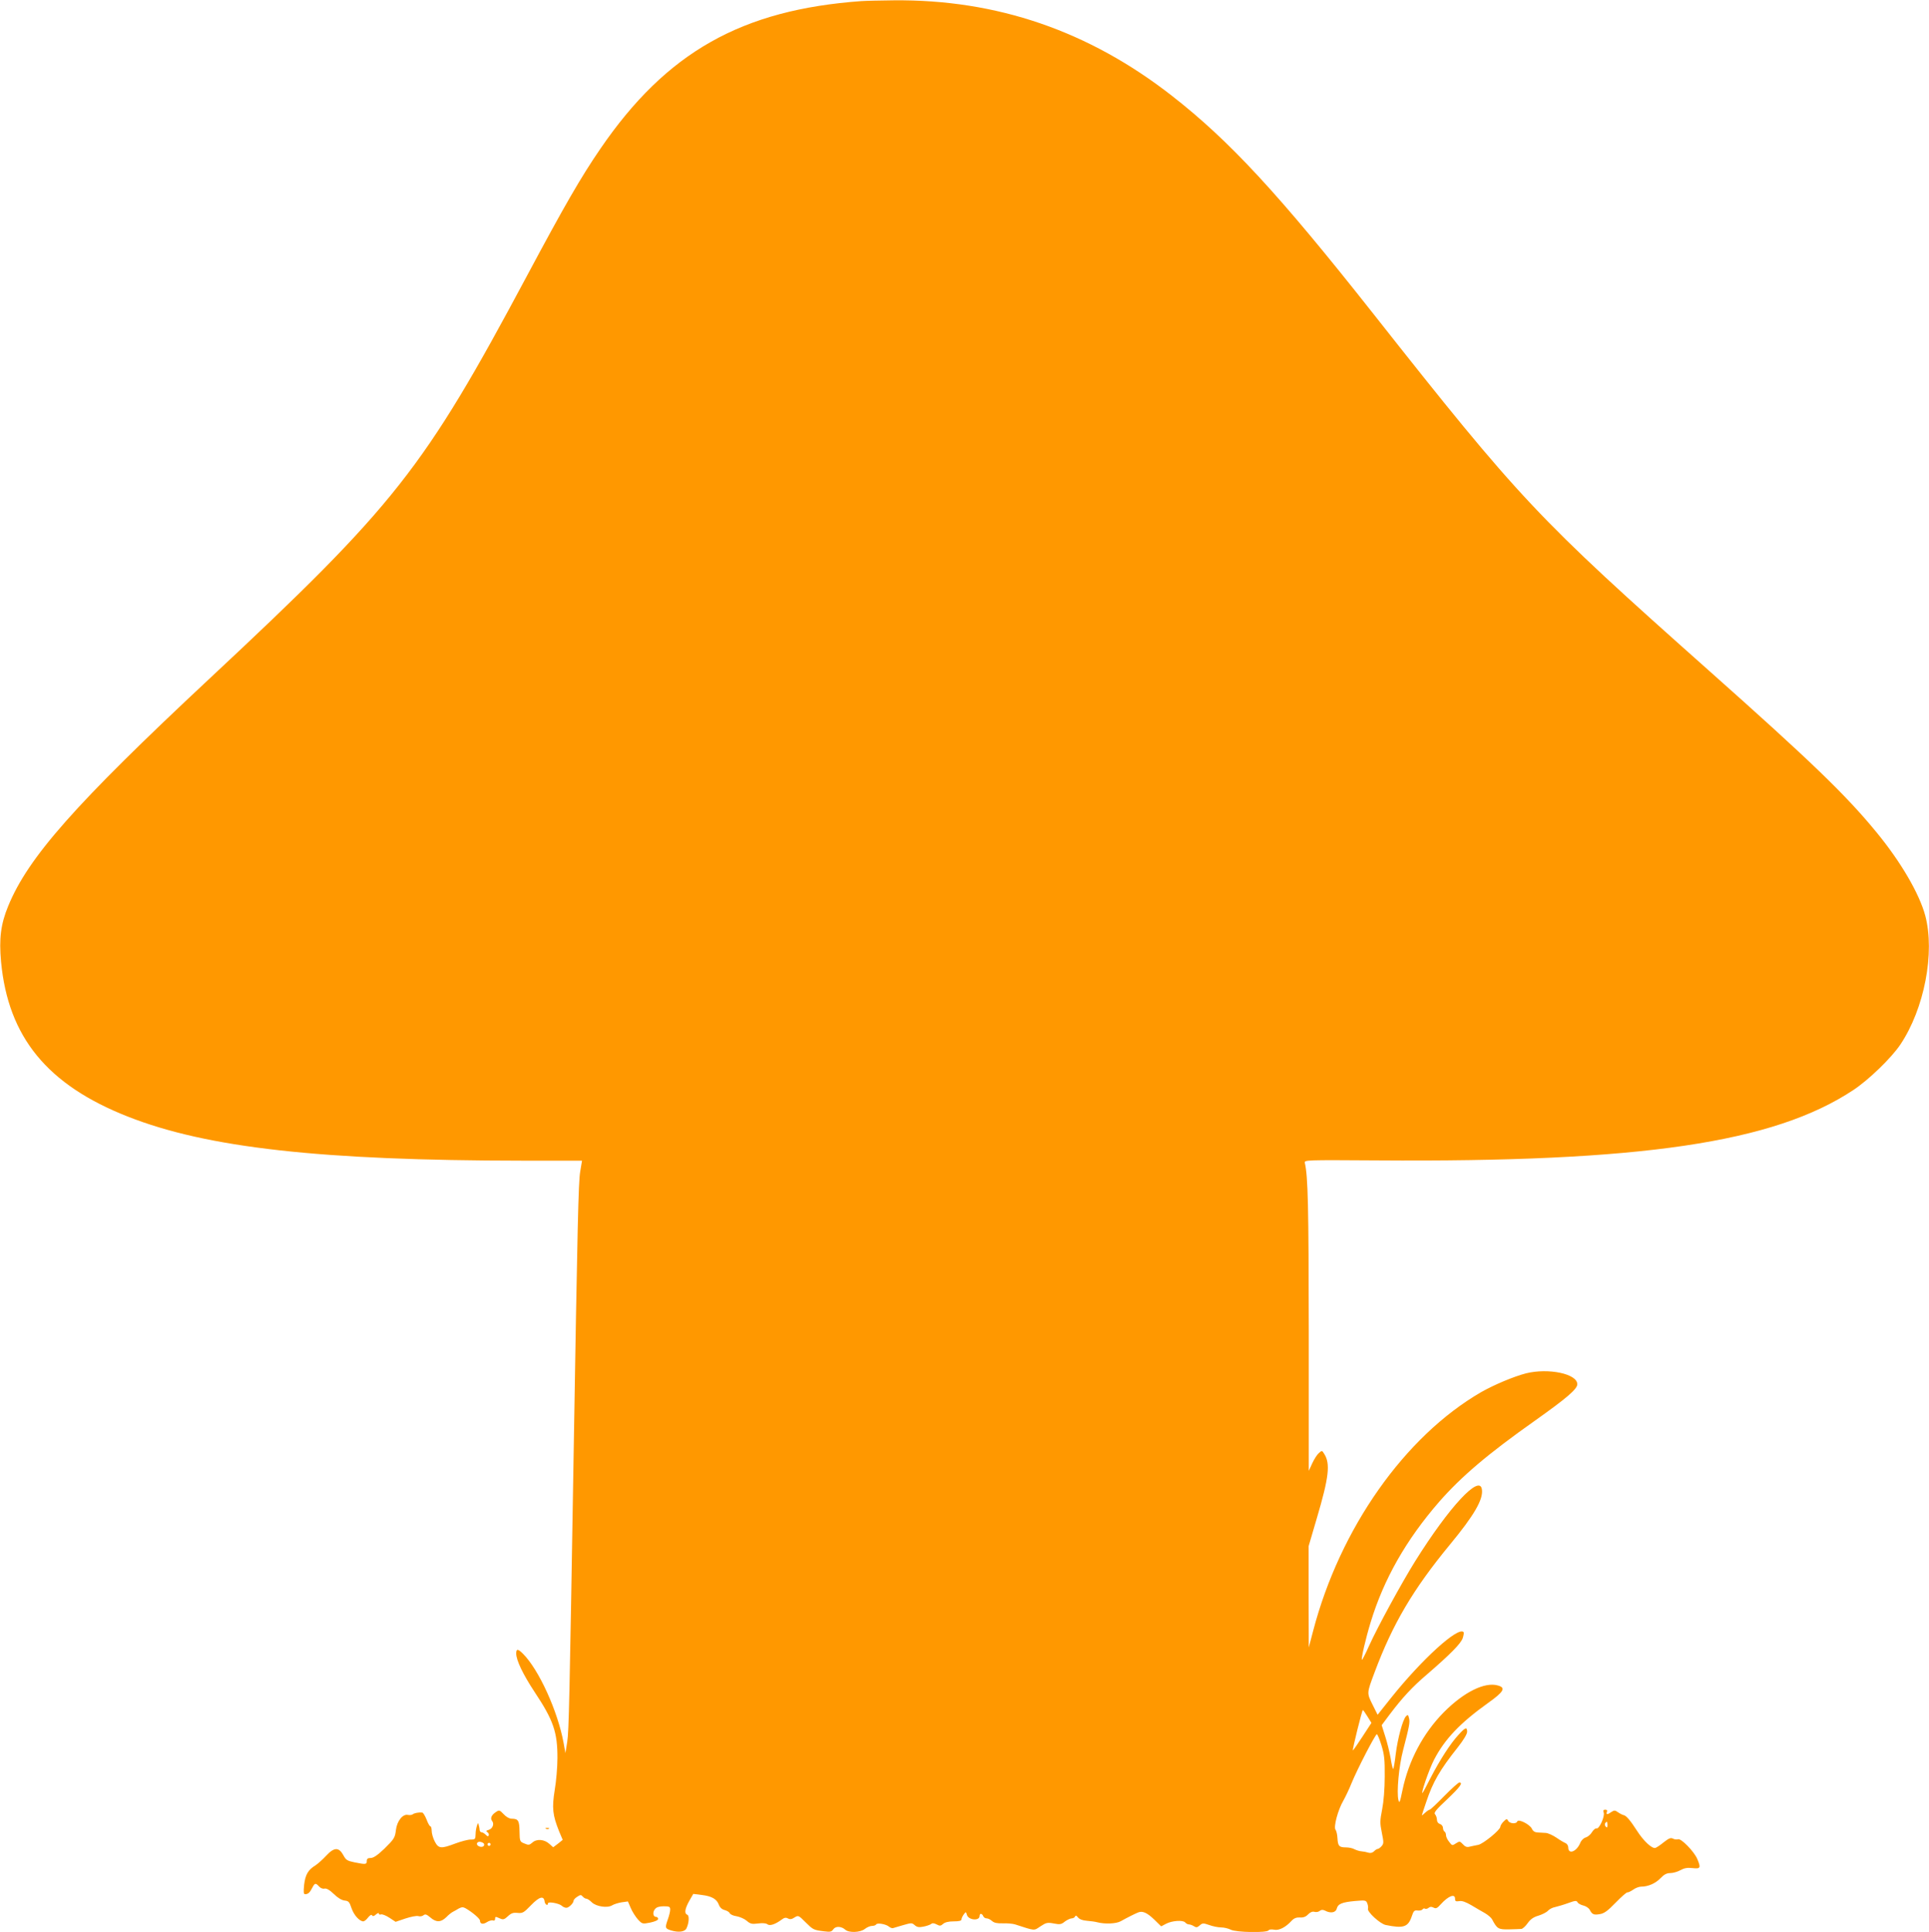 <?xml version="1.0" standalone="no"?>
<!DOCTYPE svg PUBLIC "-//W3C//DTD SVG 20010904//EN"
 "http://www.w3.org/TR/2001/REC-SVG-20010904/DTD/svg10.dtd">
<svg version="1.0" xmlns="http://www.w3.org/2000/svg"
 width="1278pt" height="1280pt" viewBox="0 0 1278 1280"
 preserveAspectRatio="xMidYMid meet">
<g transform="translate(0,1280) scale(0.1,-0.1)"
fill="#ff9800" stroke="none">
<path d="M5710 12793 c-796 -57 -1294 -338 -1732 -978 -129 -188 -238 -377
-487 -843 -685 -1282 -869 -1516 -2106 -2671 -888 -830 -1199 -1182 -1331
-1505 -49 -119 -61 -215 -47 -368 47 -499 306 -816 840 -1026 525 -207 1280
-291 2614 -292 l395 0 -12 -72 c-12 -71 -18 -333 -44 -1898 -27 -1616 -31
-1809 -42 -1880 l-12 -75 -12 67 c-39 212 -164 486 -269 591 -34 34 -45 34
-45 2 0 -45 45 -139 123 -257 123 -185 151 -265 150 -438 0 -58 -8 -152 -18
-210 -19 -118 -14 -166 29 -273 l24 -57 -31 -25 -32 -24 -25 22 c-33 31 -85
35 -113 9 -20 -17 -25 -18 -53 -6 -30 12 -31 15 -32 80 -1 72 -9 84 -52 84
-15 0 -37 12 -53 30 -27 28 -30 29 -52 14 -29 -19 -39 -42 -24 -60 15 -19 2
-51 -24 -58 -17 -5 -19 -8 -8 -15 7 -5 12 -14 9 -21 -3 -9 -8 -8 -20 4 -9 9
-21 16 -27 16 -6 0 -12 6 -13 13 0 6 -2 17 -3 22 -2 6 -4 15 -5 20 -3 20 -19
-31 -19 -66 -1 -35 -3 -37 -33 -37 -18 0 -63 -12 -101 -26 -95 -36 -112 -35
-137 14 -11 21 -20 53 -20 70 0 16 -4 30 -9 30 -4 0 -16 20 -25 45 -10 25 -23
46 -29 46 -23 2 -52 -3 -63 -12 -5 -4 -19 -6 -30 -4 -35 9 -74 -40 -81 -100
-6 -51 -12 -60 -77 -124 -45 -43 -72 -61 -90 -61 -19 0 -26 -5 -26 -20 0 -23
-7 -24 -81 -9 -48 10 -57 15 -74 47 -30 55 -61 54 -114 -3 -23 -25 -56 -54
-71 -64 -48 -29 -67 -61 -75 -128 -5 -50 -4 -63 7 -63 19 0 31 11 47 43 17 32
22 33 45 8 10 -11 25 -17 36 -14 12 3 33 -8 61 -35 26 -26 53 -42 72 -44 27
-3 32 -9 46 -51 16 -46 52 -86 78 -87 6 0 21 11 31 25 13 16 23 22 27 15 5 -8
13 -6 26 6 11 9 19 12 19 6 0 -6 6 -9 14 -6 8 3 33 -7 56 -22 l41 -27 65 22
c36 12 74 19 85 16 11 -4 26 -1 34 5 12 10 21 7 46 -14 39 -34 70 -33 106 2
15 16 35 31 43 35 8 4 26 14 39 22 19 10 29 11 45 2 44 -25 96 -69 96 -82 0
-23 20 -27 46 -10 14 9 32 14 40 11 8 -3 14 1 14 9 0 18 2 18 33 4 20 -9 28
-7 52 15 22 21 36 25 64 22 33 -3 41 1 89 51 55 57 85 65 90 25 3 -21 22 -32
22 -13 0 14 72 1 91 -15 8 -8 22 -14 31 -14 17 0 48 31 48 47 0 6 11 18 24 26
21 14 26 14 36 2 7 -8 18 -15 25 -15 7 0 23 -11 36 -24 29 -28 103 -39 134
-20 11 7 39 16 62 20 l43 6 19 -44 c10 -24 32 -58 47 -75 29 -31 30 -31 82
-21 32 7 52 16 52 24 0 8 -6 14 -14 14 -20 0 -24 32 -6 52 9 12 29 18 57 18
38 0 43 -3 43 -22 0 -13 -7 -41 -15 -63 -20 -57 -19 -62 18 -74 51 -16 94 -11
105 13 17 35 20 85 5 90 -20 8 -16 39 13 91 l27 47 56 -7 c67 -8 100 -27 114
-66 7 -18 21 -30 38 -34 15 -4 30 -13 33 -20 3 -8 23 -18 46 -21 22 -4 52 -17
67 -30 24 -21 35 -23 75 -18 31 4 53 2 62 -5 15 -13 52 -1 95 31 17 13 28 15
42 7 14 -7 25 -5 43 7 25 15 26 15 73 -32 51 -50 52 -51 124 -60 39 -5 49 -3
60 14 16 22 53 20 79 -3 24 -22 100 -19 130 5 14 11 35 20 47 20 12 0 25 4 28
10 7 12 65 2 85 -15 8 -7 20 -11 25 -10 6 2 36 11 68 20 55 16 59 16 77 0 15
-13 28 -16 57 -10 21 4 44 12 51 17 9 8 20 7 37 -2 21 -11 27 -11 43 3 12 11
36 17 70 17 36 0 52 4 52 13 0 7 7 22 15 33 14 19 15 19 21 -3 10 -35 84 -42
84 -7 0 19 16 18 24 -1 3 -8 13 -15 22 -15 10 0 26 -8 37 -18 14 -12 33 -16
71 -15 28 1 65 -2 81 -7 136 -44 123 -43 168 -13 38 25 46 27 89 19 40 -8 50
-6 73 13 15 11 36 21 46 21 9 0 19 6 22 13 3 8 9 6 19 -7 10 -12 30 -20 59
-22 24 -2 55 -6 69 -10 50 -13 125 -10 155 7 41 23 97 51 115 58 29 12 59 -1
106 -46 l47 -46 32 17 c39 21 113 26 127 9 6 -7 17 -13 24 -13 8 0 23 -5 34
-12 15 -10 22 -9 38 5 18 16 23 17 63 3 24 -9 60 -16 79 -16 19 0 48 -7 64
-15 34 -18 241 -22 251 -4 4 6 19 7 36 4 32 -7 76 15 116 59 16 17 32 23 55
22 23 -2 40 5 54 20 15 15 29 21 43 17 12 -3 28 0 35 7 11 8 20 8 35 1 35 -19
70 -14 77 13 8 32 35 43 122 51 69 6 73 5 81 -17 5 -13 6 -28 4 -34 -7 -20 81
-101 118 -108 117 -24 148 -14 172 57 12 36 17 42 39 39 15 -2 29 2 33 8 3 5
11 8 16 4 5 -3 16 -1 24 6 10 8 19 8 33 1 16 -8 24 -4 48 23 49 54 94 72 94
36 0 -17 5 -19 27 -16 18 4 43 -5 81 -27 30 -18 71 -42 91 -53 20 -12 41 -30
46 -40 34 -64 41 -68 112 -67 38 1 75 2 83 3 8 1 27 18 41 38 19 27 40 41 72
50 25 8 53 22 62 32 10 11 31 22 49 25 17 4 55 15 85 26 47 17 56 18 63 5 4
-8 22 -17 38 -21 17 -4 35 -16 42 -28 16 -31 27 -36 67 -29 28 4 52 21 105 76
38 39 73 70 78 68 5 -1 22 7 38 18 15 11 39 20 52 20 47 0 95 21 128 55 25 26
42 35 67 35 18 0 48 9 66 19 25 14 46 18 80 14 53 -6 57 1 32 60 -21 50 -108
139 -128 131 -9 -3 -24 -1 -33 4 -14 8 -27 3 -59 -22 -22 -18 -48 -36 -57 -39
-22 -8 -79 45 -123 114 -43 67 -71 100 -88 103 -6 1 -23 9 -36 18 -21 15 -26
15 -45 3 -26 -19 -37 -19 -30 0 4 10 0 15 -11 15 -12 0 -15 -5 -10 -20 8 -26
-31 -111 -48 -104 -7 2 -20 -9 -30 -25 -9 -16 -28 -31 -41 -35 -13 -3 -29 -18
-36 -35 -24 -59 -80 -81 -80 -31 0 11 -8 24 -17 28 -10 4 -38 20 -62 37 -24
16 -55 30 -70 31 -14 1 -38 2 -54 3 -19 1 -31 9 -38 25 -14 29 -90 67 -97 48
-6 -18 -49 -15 -60 4 -8 15 -11 15 -31 -5 -11 -11 -21 -27 -21 -34 0 -21 -113
-113 -146 -120 -18 -3 -43 -9 -57 -12 -18 -5 -30 -1 -45 16 -20 21 -22 21 -46
6 -24 -16 -26 -16 -45 10 -12 14 -21 34 -21 44 0 10 -4 21 -10 24 -5 3 -10 15
-10 25 0 10 -9 22 -20 25 -12 4 -20 15 -20 29 0 12 -6 28 -12 35 -11 10 5 30
80 100 87 83 107 111 80 111 -6 0 -51 -40 -100 -90 -48 -49 -91 -90 -96 -90
-4 0 -18 -9 -30 -20 -12 -12 -22 -19 -22 -17 0 2 13 41 29 88 45 135 91 213
209 362 38 48 62 88 62 103 0 34 -12 30 -58 -21 -52 -56 -121 -163 -184 -284
-26 -52 -50 -97 -53 -99 -16 -17 43 156 76 219 71 137 173 244 359 377 104 74
118 100 64 115 -87 25 -225 -43 -359 -178 -137 -139 -233 -320 -274 -519 -16
-78 -20 -87 -26 -62 -13 50 3 226 31 331 42 161 46 185 39 212 -5 22 -8 24
-20 12 -22 -23 -55 -147 -68 -251 -6 -54 -14 -98 -17 -98 -3 0 -11 33 -17 73
-7 39 -23 105 -36 144 l-23 73 53 71 c84 111 150 183 248 266 155 134 224 204
236 240 6 19 9 37 5 40 -36 37 -275 -180 -479 -435 l-90 -113 -34 68 c-38 77
-38 74 14 213 120 321 255 550 498 845 162 196 223 301 213 367 -14 103 -216
-114 -443 -477 -89 -143 -248 -434 -304 -558 -24 -54 -46 -96 -48 -94 -6 7 25
141 58 249 87 286 235 546 453 797 147 168 323 318 636 539 210 149 280 209
280 241 0 69 -191 109 -340 72 -81 -21 -210 -75 -298 -125 -505 -293 -934
-901 -1112 -1581 l-29 -110 -1 335 0 336 54 184 c81 274 91 363 49 428 -14 23
-15 23 -35 5 -12 -10 -31 -40 -44 -68 l-23 -50 0 925 c-1 830 -5 1024 -26
1115 -4 20 0 20 478 17 1749 -13 2630 117 3157 467 101 67 250 211 310 300
159 237 231 609 165 856 -40 146 -161 354 -322 550 -203 248 -437 473 -1113
1074 -1137 1011 -1246 1126 -2225 2367 -622 788 -947 1140 -1330 1439 -552
431 -1162 640 -1845 633 -91 -1 -185 -3 -210 -5z m3350 -11366 l26 -42 -60
-92 c-33 -51 -61 -91 -63 -90 -4 5 61 267 66 267 3 0 17 -20 31 -43z m92 -189
c19 -62 23 -94 22 -208 0 -83 -7 -167 -17 -218 -15 -76 -15 -91 -2 -155 13
-64 13 -72 -2 -89 -9 -10 -20 -18 -25 -18 -5 0 -17 -7 -25 -16 -10 -10 -24
-13 -37 -9 -12 4 -32 8 -46 9 -14 1 -35 8 -47 14 -12 7 -37 12 -55 12 -46 0
-54 9 -57 60 -1 24 -7 50 -13 57 -14 18 16 132 52 193 14 25 39 77 54 115 38
93 158 325 168 325 4 0 18 -33 30 -72z m1498 -530 c0 -16 -3 -19 -11 -11 -6 6
-8 16 -5 22 11 17 16 13 16 -11z m-7443 -125 c5 -15 -12 -24 -31 -17 -25 9
-20 34 6 31 12 -2 24 -9 25 -14z m43 -3 c0 -5 -4 -10 -10 -10 -5 0 -10 5 -10
10 0 6 5 10 10 10 6 0 10 -4 10 -10z"/>
<path d="M3618 683 c7 -3 16 -2 19 1 4 3 -2 6 -13 5 -11 0 -14 -3 -6 -6z"/>
</g>
</svg>
